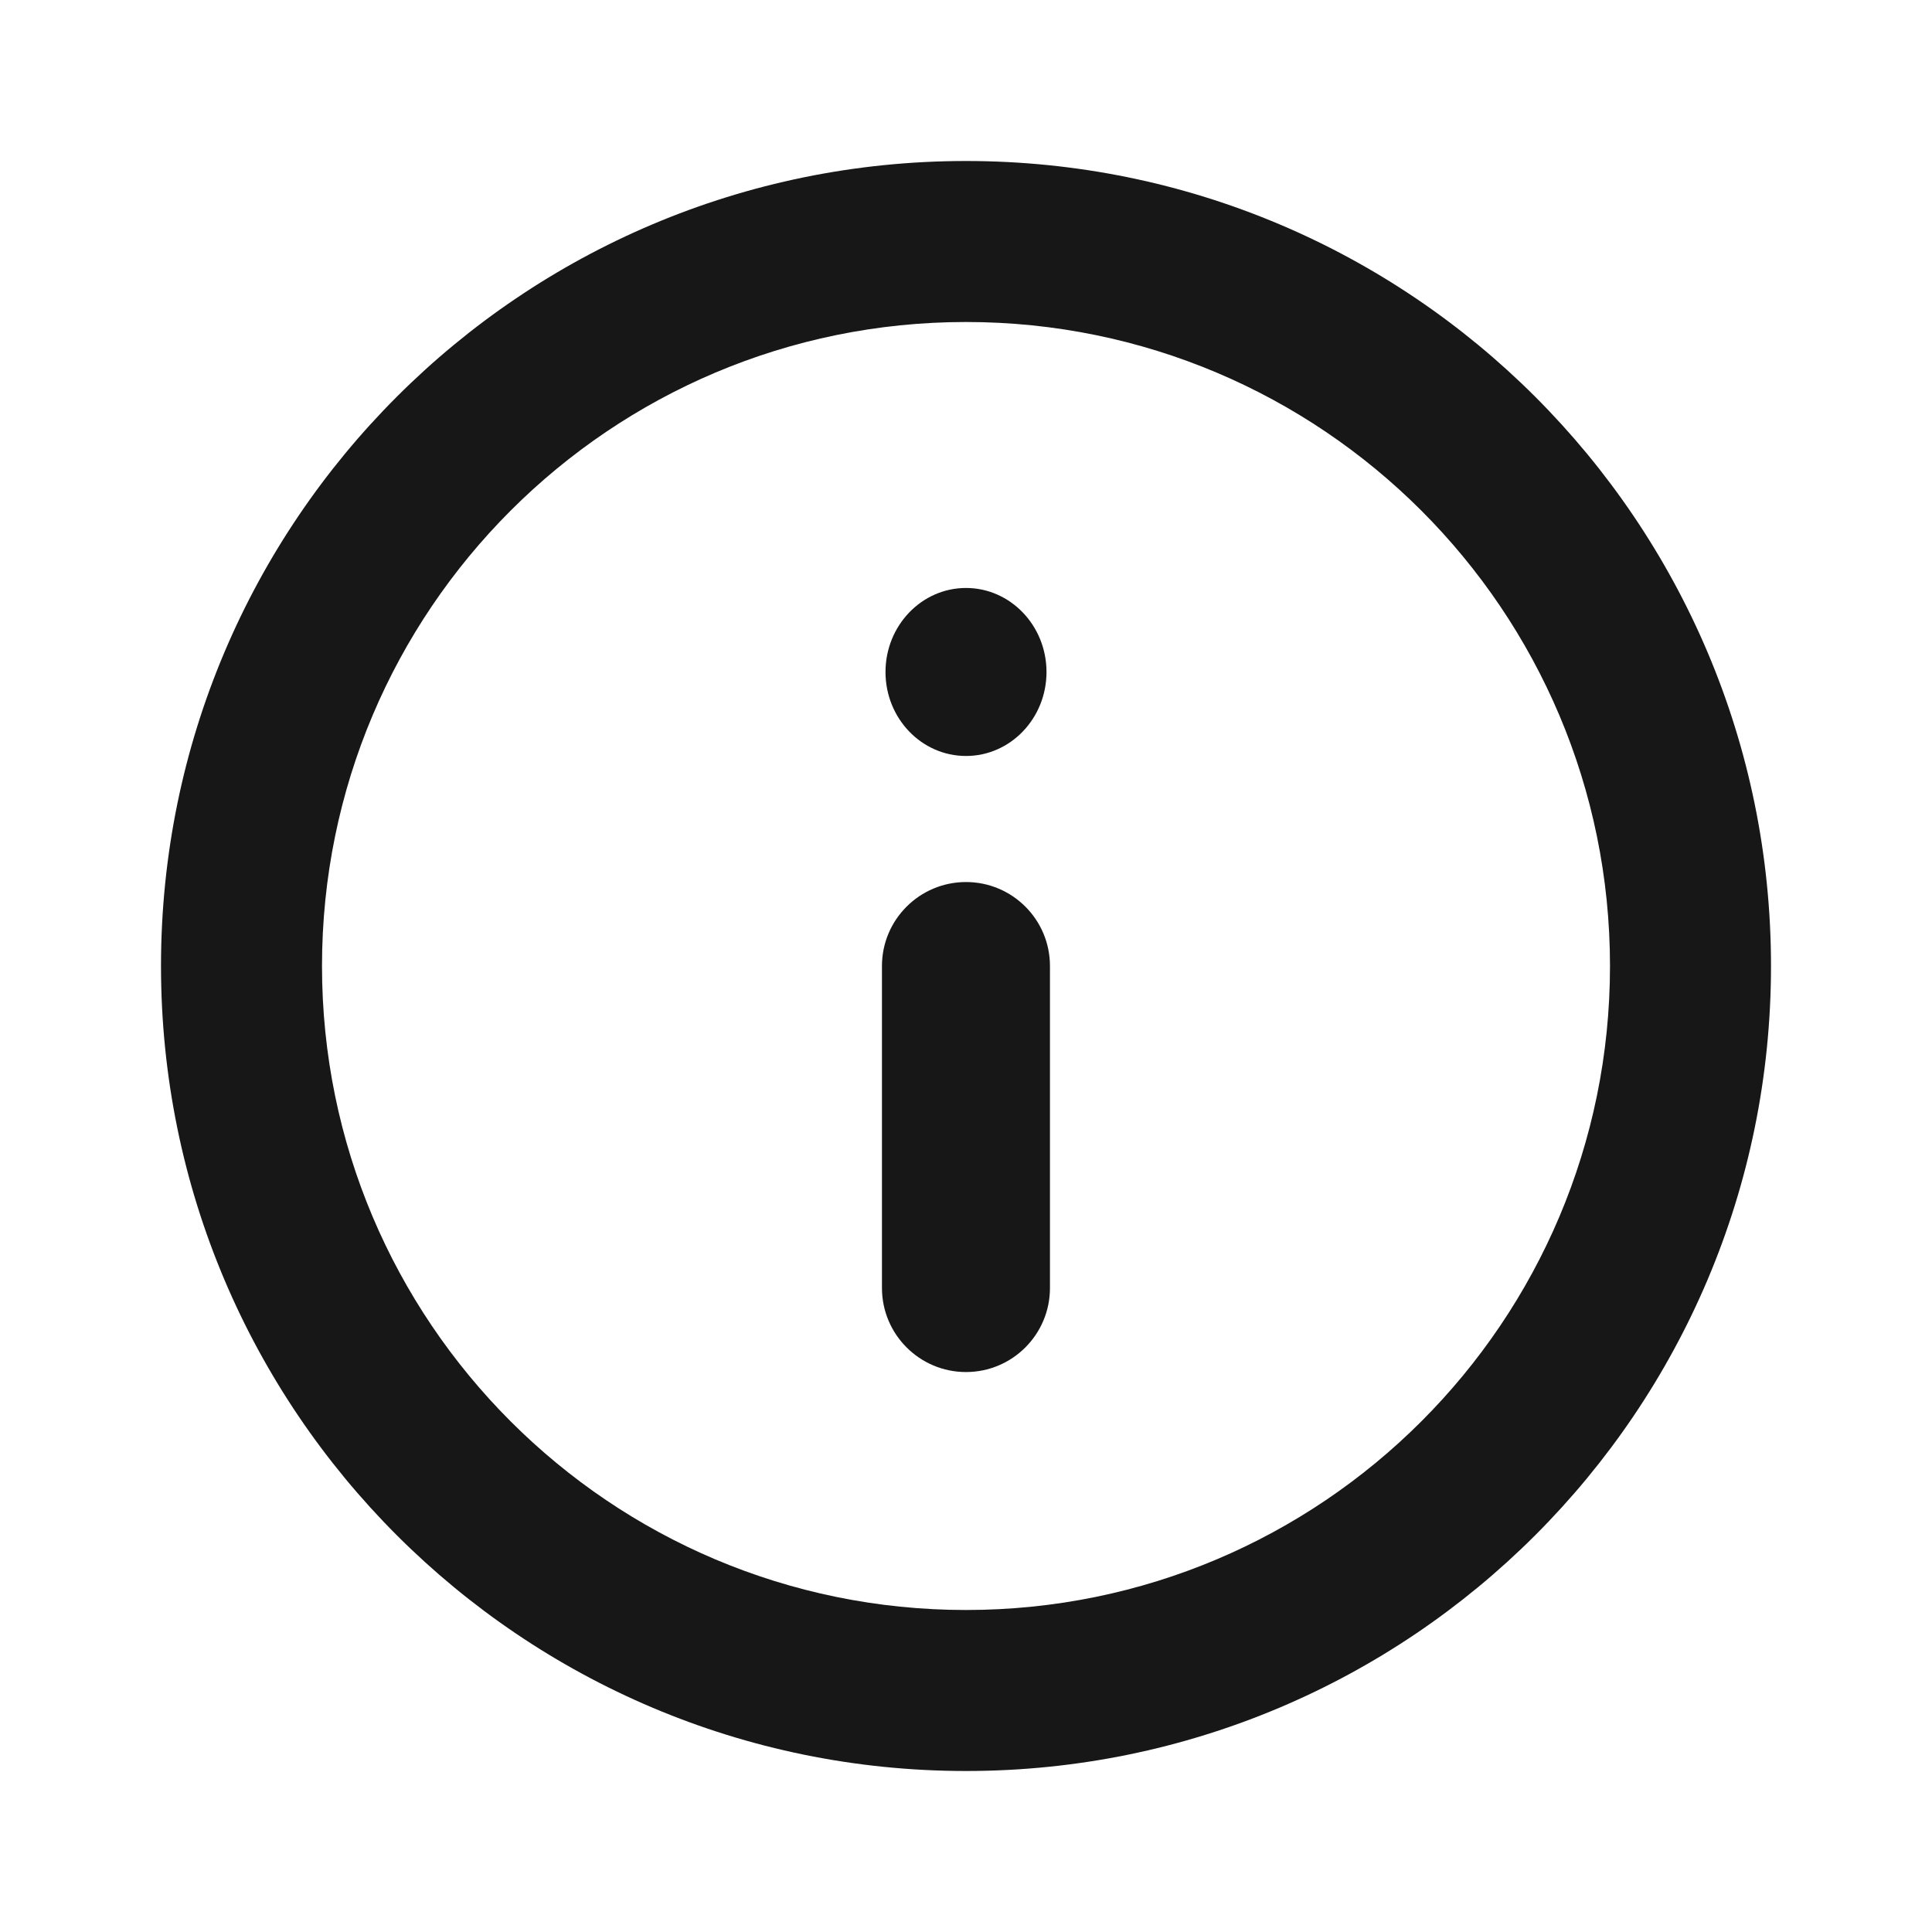 <svg width="24" height="24" viewBox="0 0 24 24" fill="none" xmlns="http://www.w3.org/2000/svg">
<path fill-rule="evenodd" clip-rule="evenodd" d="M12 10.957C12.576 10.957 13.043 11.424 13.043 12L13.043 16C13.043 16.576 12.576 17.044 12 17.044C11.424 17.044 10.956 16.576 10.956 16L10.956 12C10.956 11.424 11.424 10.957 12 10.957Z" fill="#171717"/>
<path d="M11 8.348C11 7.772 11.448 7.304 12 7.304C12.552 7.304 13 7.772 13 8.348C13 8.924 12.552 9.391 12 9.391C11.448 9.391 11 8.924 11 8.348Z" fill="#171717"/>
<path fill-rule="evenodd" clip-rule="evenodd" d="M12 20C16.418 20 20 16.418 20 12C20 7.582 16.418 4 12 4C7.582 4 4 7.582 4 12C4 16.418 7.582 20 12 20ZM12 22C17.523 22 22 17.523 22 12C22 6.477 17.523 2 12 2C6.477 2 2 6.477 2 12C2 17.523 6.477 22 12 22Z" fill="#171717"/>
</svg>
